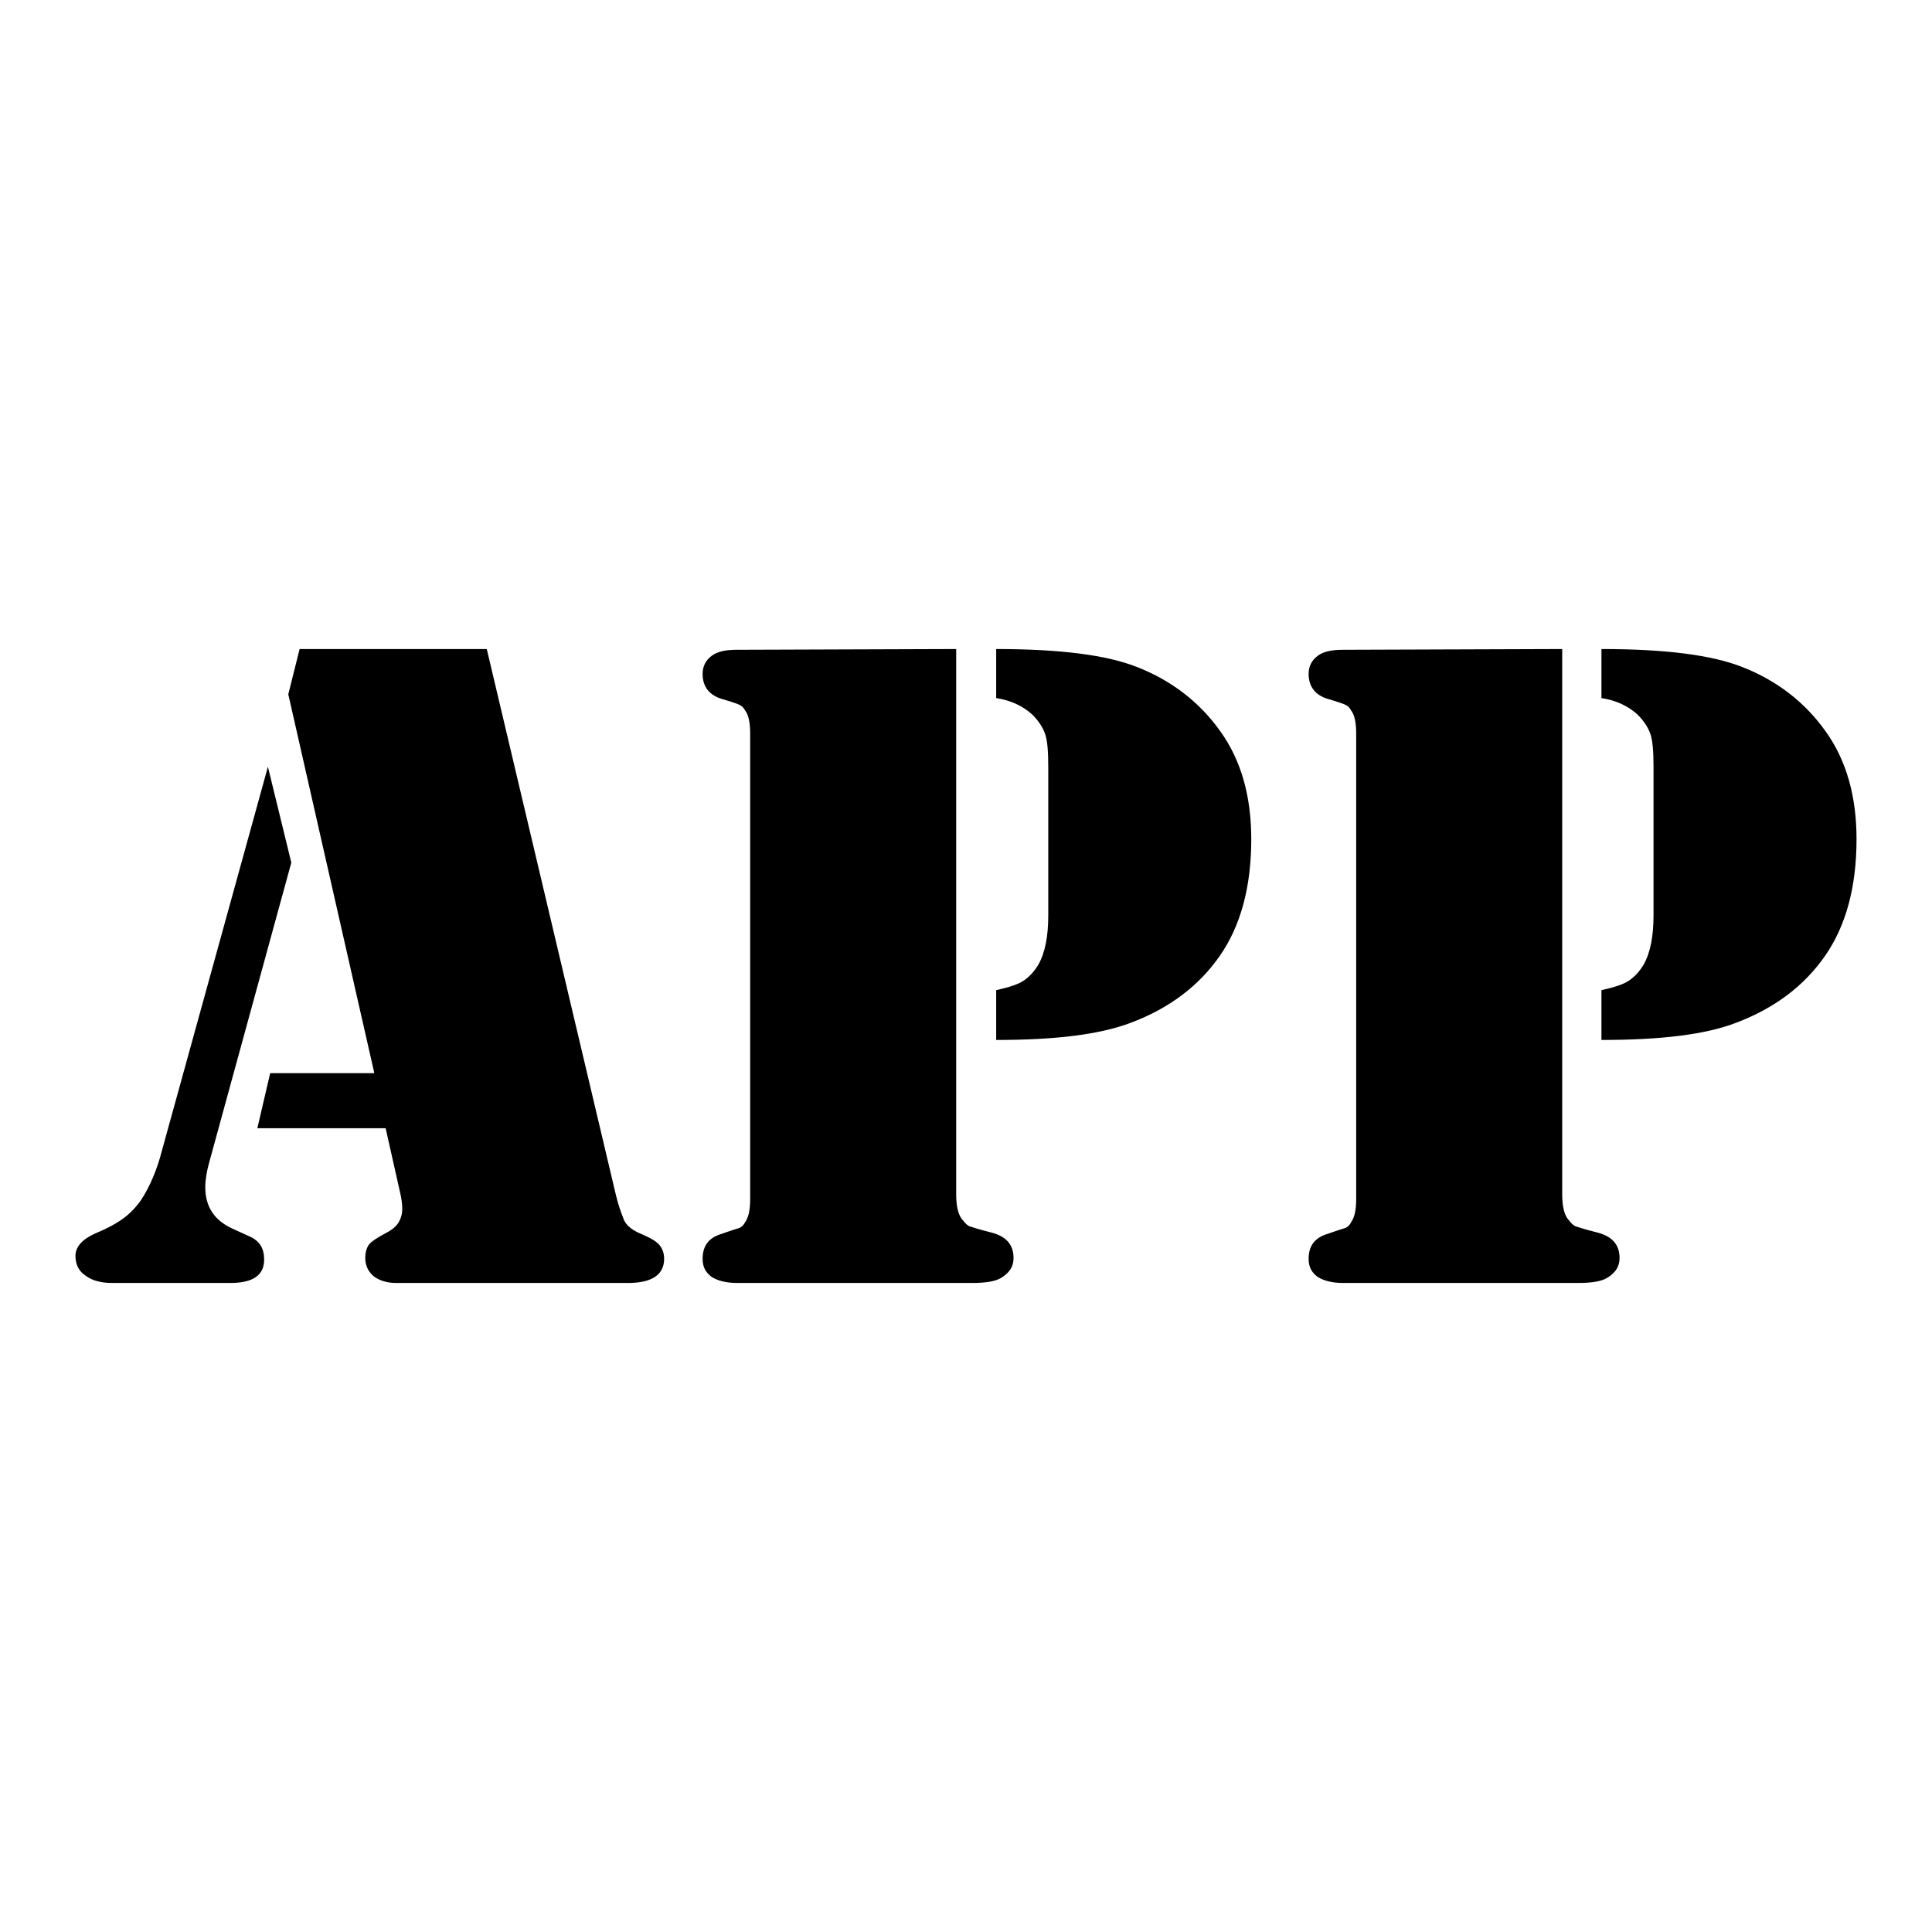 <?xml version="1.0" encoding="utf-8"?>
<!-- Svg Vector Icons : http://www.onlinewebfonts.com/icon -->
<!DOCTYPE svg PUBLIC "-//W3C//DTD SVG 1.1//EN" "http://www.w3.org/Graphics/SVG/1.1/DTD/svg11.dtd">
<svg version="1.1" xmlns="http://www.w3.org/2000/svg" xmlns:xlink="http://www.w3.org/1999/xlink" x="0px" y="0px" viewBox="0 0 256 256" enable-background="new 0 0 256 256" xml:space="preserve">
<g> <path fill="#000000" d="M35.5,101.6l3.1,12.7l-10.9,39.8c-0.3,1.1-0.5,2.2-0.5,3.2c0,2.6,1.2,4.4,3.6,5.5l2.2,1 c1.4,0.6,2,1.6,2,3.1c0,2.1-1.5,3.1-4.5,3.1H14.9c-1.5,0-2.7-0.3-3.6-1c-0.9-0.6-1.3-1.5-1.3-2.6c0-1.2,0.9-2.2,2.7-3 c1.7-0.7,2.9-1.4,3.7-2c0.8-0.6,1.6-1.4,2.3-2.4c1.1-1.7,2.1-3.9,2.8-6.7L35.5,101.6L35.5,101.6z M39.7,86h24.8l17.1,72.3 c0.3,1.3,0.7,2.4,1.1,3.4c0.4,0.8,1.2,1.4,2.5,1.9c1.1,0.5,1.8,0.9,2.2,1.4c0.4,0.5,0.6,1.1,0.6,1.8c0,2.1-1.6,3.2-4.8,3.2H52.5 c-1.2,0-2.2-0.3-3-0.9c-0.7-0.6-1.1-1.4-1.1-2.4c0-0.8,0.2-1.4,0.5-1.8s1.1-0.9,2.2-1.5c0.8-0.4,1.4-0.9,1.7-1.4 c0.3-0.5,0.5-1.1,0.5-1.8c0-0.7-0.1-1.3-0.2-1.8l-2-8.9H34.1l1.7-7.3h13.8L38.2,92L39.7,86L39.7,86z M126.7,86v72.3 c0,1.6,0.3,2.8,0.9,3.4c0.3,0.4,0.6,0.7,0.9,0.8c0.3,0.1,1.2,0.4,2.8,0.8c2,0.5,3,1.6,3,3.4c0,1.1-0.5,1.9-1.6,2.6 c-0.8,0.5-2.1,0.7-3.9,0.7H97.7c-1.5,0-2.6-0.3-3.4-0.8c-0.8-0.6-1.2-1.3-1.2-2.4c0-1.7,0.8-2.8,2.5-3.3c1.4-0.5,2.1-0.7,2.4-0.8 c0.2-0.1,0.5-0.3,0.7-0.7c0.5-0.7,0.7-1.7,0.7-3.1V97.2c0-1.4-0.2-2.5-0.7-3.1c-0.2-0.4-0.5-0.6-0.7-0.7c-0.2-0.1-1-0.4-2.4-0.8 c-1.6-0.5-2.5-1.6-2.5-3.3c0-1,0.4-1.8,1.2-2.4c0.8-0.6,1.9-0.8,3.4-0.8L126.7,86L126.7,86z M132,137.8v-6.6c1.8-0.4,3-0.8,3.7-1.3 c0.7-0.5,1.3-1.1,1.9-2.1c0.9-1.6,1.3-3.8,1.3-6.5v-19.7c0-1.9-0.1-3.4-0.4-4.3s-0.9-1.8-1.7-2.6c-1.2-1.1-2.8-1.9-4.8-2.2V86 c8.5,0,14.7,0.8,18.7,2.4c4.6,1.8,8.3,4.7,11,8.5c2.8,3.9,4.1,8.7,4.1,14.3c0,6.3-1.4,11.5-4.2,15.5c-2.8,4-6.7,6.9-11.7,8.8 C145.7,137.1,139.8,137.8,132,137.8L132,137.8z M207,86v72.3c0,1.6,0.3,2.8,0.9,3.4c0.3,0.4,0.6,0.7,0.9,0.8 c0.3,0.1,1.2,0.4,2.8,0.8c2,0.5,3,1.6,3,3.4c0,1.1-0.5,1.9-1.6,2.6c-0.8,0.5-2.1,0.7-3.9,0.7H178c-1.5,0-2.6-0.3-3.4-0.8 c-0.8-0.6-1.2-1.3-1.2-2.4c0-1.7,0.8-2.8,2.5-3.3c1.4-0.5,2.1-0.7,2.4-0.8c0.2-0.1,0.5-0.3,0.7-0.7c0.5-0.7,0.7-1.7,0.7-3.1V97.2 c0-1.4-0.2-2.5-0.7-3.1c-0.2-0.4-0.5-0.6-0.7-0.7c-0.2-0.1-1-0.4-2.4-0.8c-1.6-0.5-2.5-1.6-2.5-3.3c0-1,0.4-1.8,1.2-2.4 c0.8-0.6,1.9-0.8,3.4-0.8L207,86L207,86z M212.2,137.8v-6.6c1.8-0.4,3-0.8,3.7-1.3c0.7-0.5,1.3-1.1,1.9-2.1 c0.9-1.6,1.3-3.8,1.3-6.5v-19.7c0-1.9-0.1-3.4-0.4-4.3s-0.9-1.8-1.7-2.6c-1.2-1.1-2.8-1.9-4.8-2.2V86c8.5,0,14.7,0.8,18.7,2.4 c4.6,1.8,8.3,4.7,11,8.5c2.8,3.9,4.1,8.7,4.1,14.3c0,6.3-1.4,11.5-4.2,15.5c-2.8,4-6.7,6.9-11.7,8.8 C226,137.1,220,137.8,212.2,137.8L212.2,137.8z"/></g>
</svg>